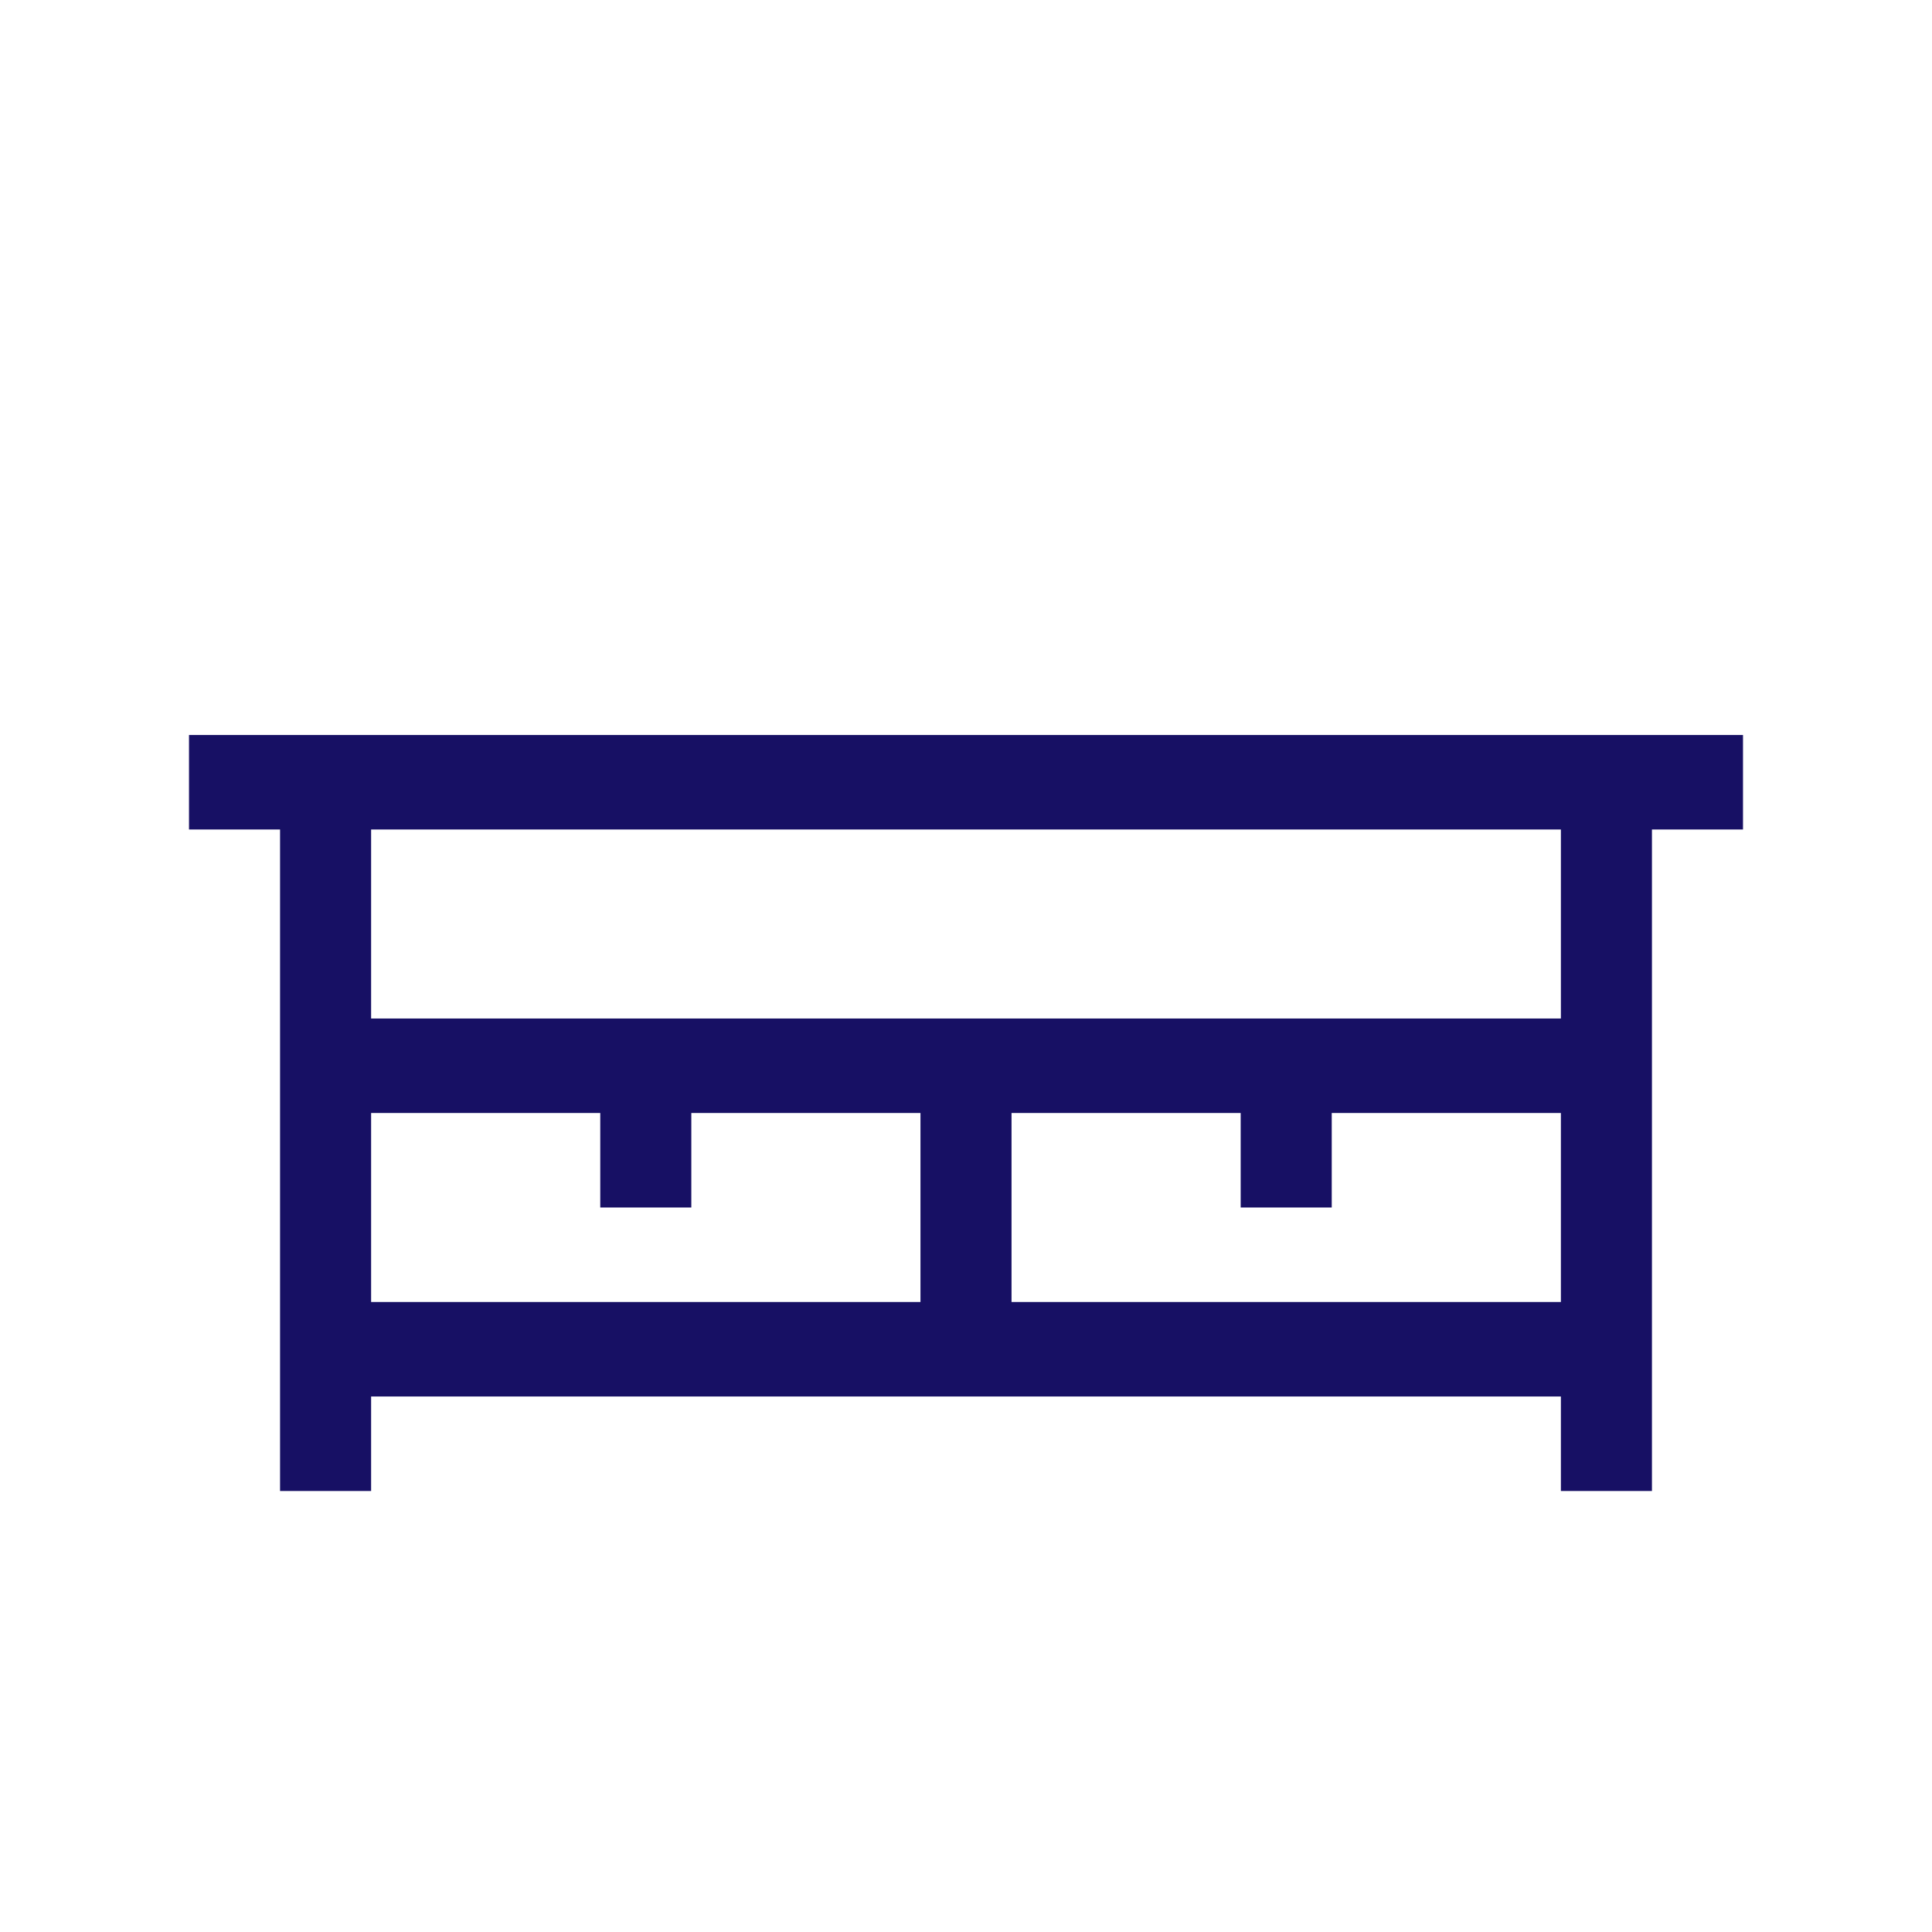 <svg width="92" height="92" viewBox="0 0 92 92" fill="none" xmlns="http://www.w3.org/2000/svg">
<path d="M9 35V39.5H13.336V71H17.672V66.5H74.328V71H78.664V39.5H83V35H9ZM43.832 62H17.672V53H28.584V57.5H32.92V53H43.832V62ZM74.328 62H48.168V53H59.08V57.5H63.416V53H74.328V62ZM74.328 48.5H17.672V39.5H74.328V48.5Z" fill="#171064"/>
</svg>
